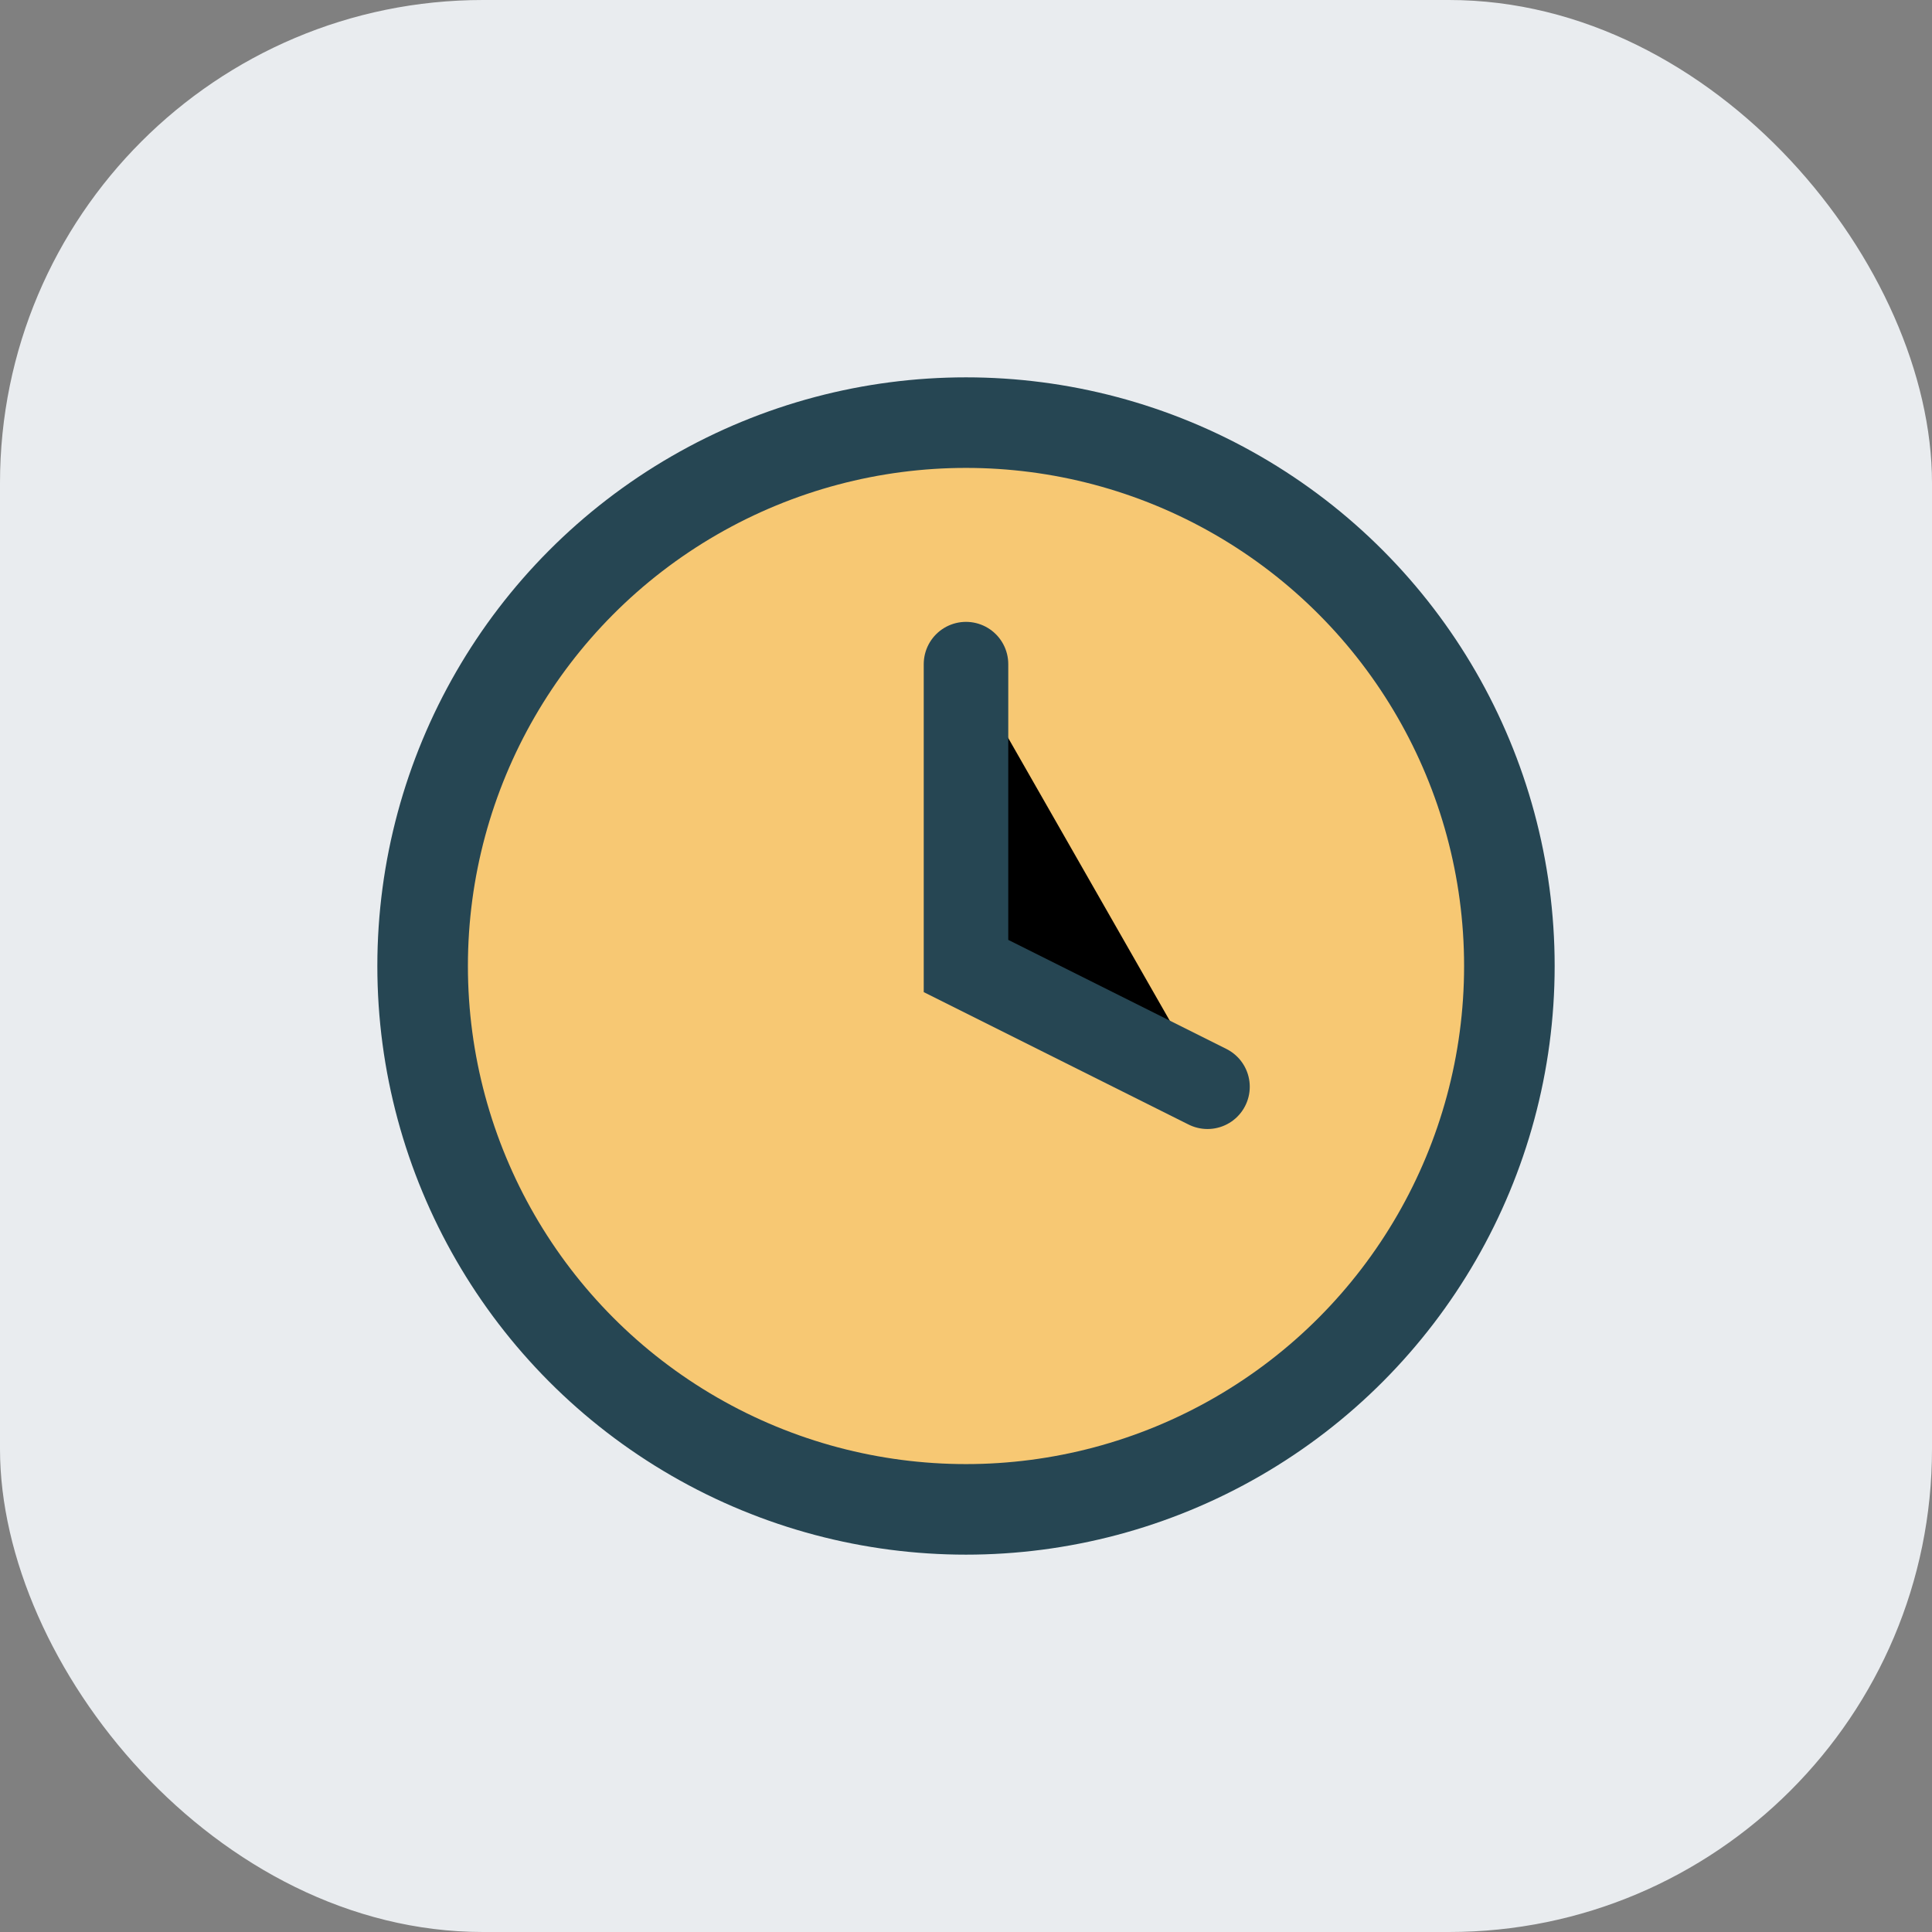 <?xml version="1.0" encoding="UTF-8"?>
<svg xmlns="http://www.w3.org/2000/svg" width="32" height="32" viewBox="0 0 32 32"><rect x="0" y="0" width="32" height="32" fill="#808080" stroke="none"/><rect width="32" height="32" rx="8" fill="#E9ECEF"/><circle cx="16" cy="16" r="9" fill="#F7C873" stroke="#264653" stroke-width="1.5"/><path d="M16 11v5l4 2" stroke="#264653" stroke-width="1.4" stroke-linecap="round"/></svg>